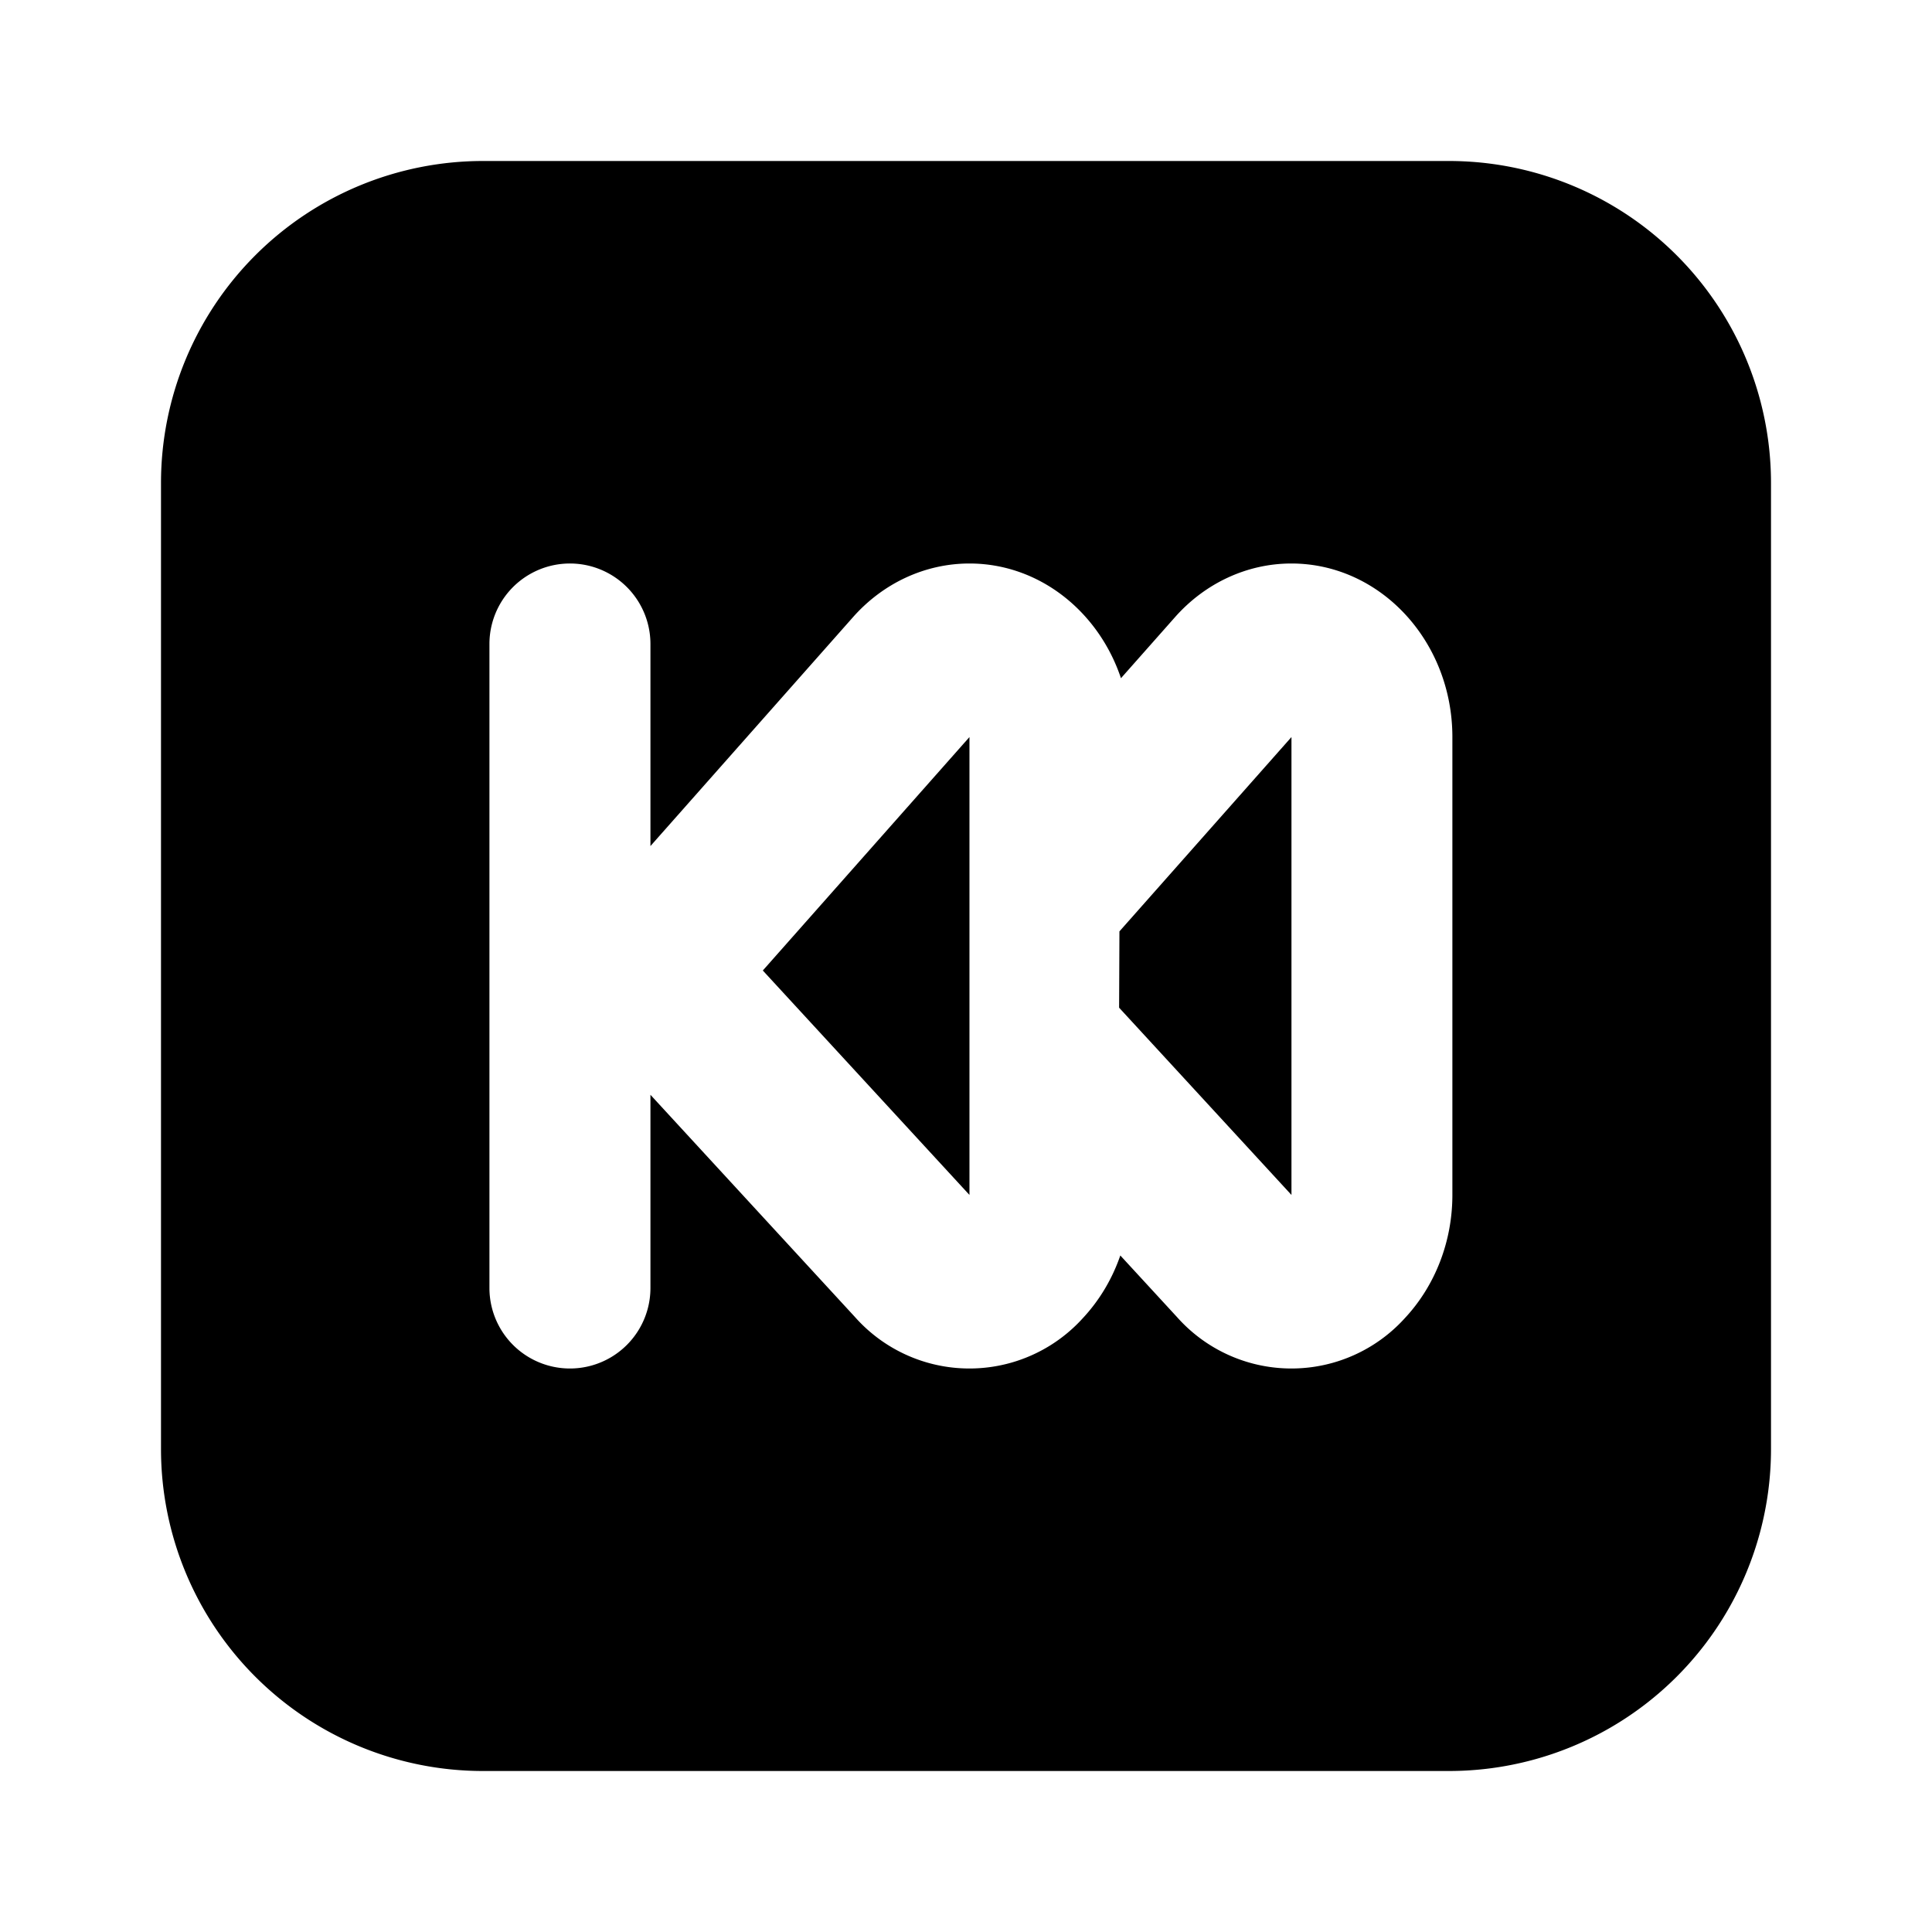 <?xml version="1.0" encoding="utf-8"?><!-- Uploaded to: SVG Repo, www.svgrepo.com, Generator: SVG Repo Mixer Tools -->
<svg fill="#000000" width="800px" height="800px" viewBox="-2 -2 24 24" xmlns="http://www.w3.org/2000/svg" preserveAspectRatio="xMinYMin" class="jam jam-fast-backward-square-f"><path d='M6.08 11.6l2.543 2.763a1.9 1.9 0 0 0 2.829.011c.207-.222.365-.488.465-.778l.706.767a1.9 1.9 0 0 0 2.829.011c.378-.405.59-.955.59-1.53V7.156c0-1.19-.895-2.156-2-2.156-.546 0-1.069.241-1.446.667l-.671.758C11.647 5.595 10.909 5 10.043 5c-.547 0-1.07.241-1.447.667L6.08 8.51V6a1 1 0 1 0-2 0v8a1 1 0 0 0 2 0v-2.4zM4 0h12a4 4 0 0 1 4 4v12a4 4 0 0 1-4 4H4a4 4 0 0 1-4-4V4a4 4 0 0 1 4-4zm10.043 12.844l-2.141-2.326.004-.948 2.137-2.414v5.688zm-4 0l-2.567-2.788 2.567-2.9v5.688z' /></svg>